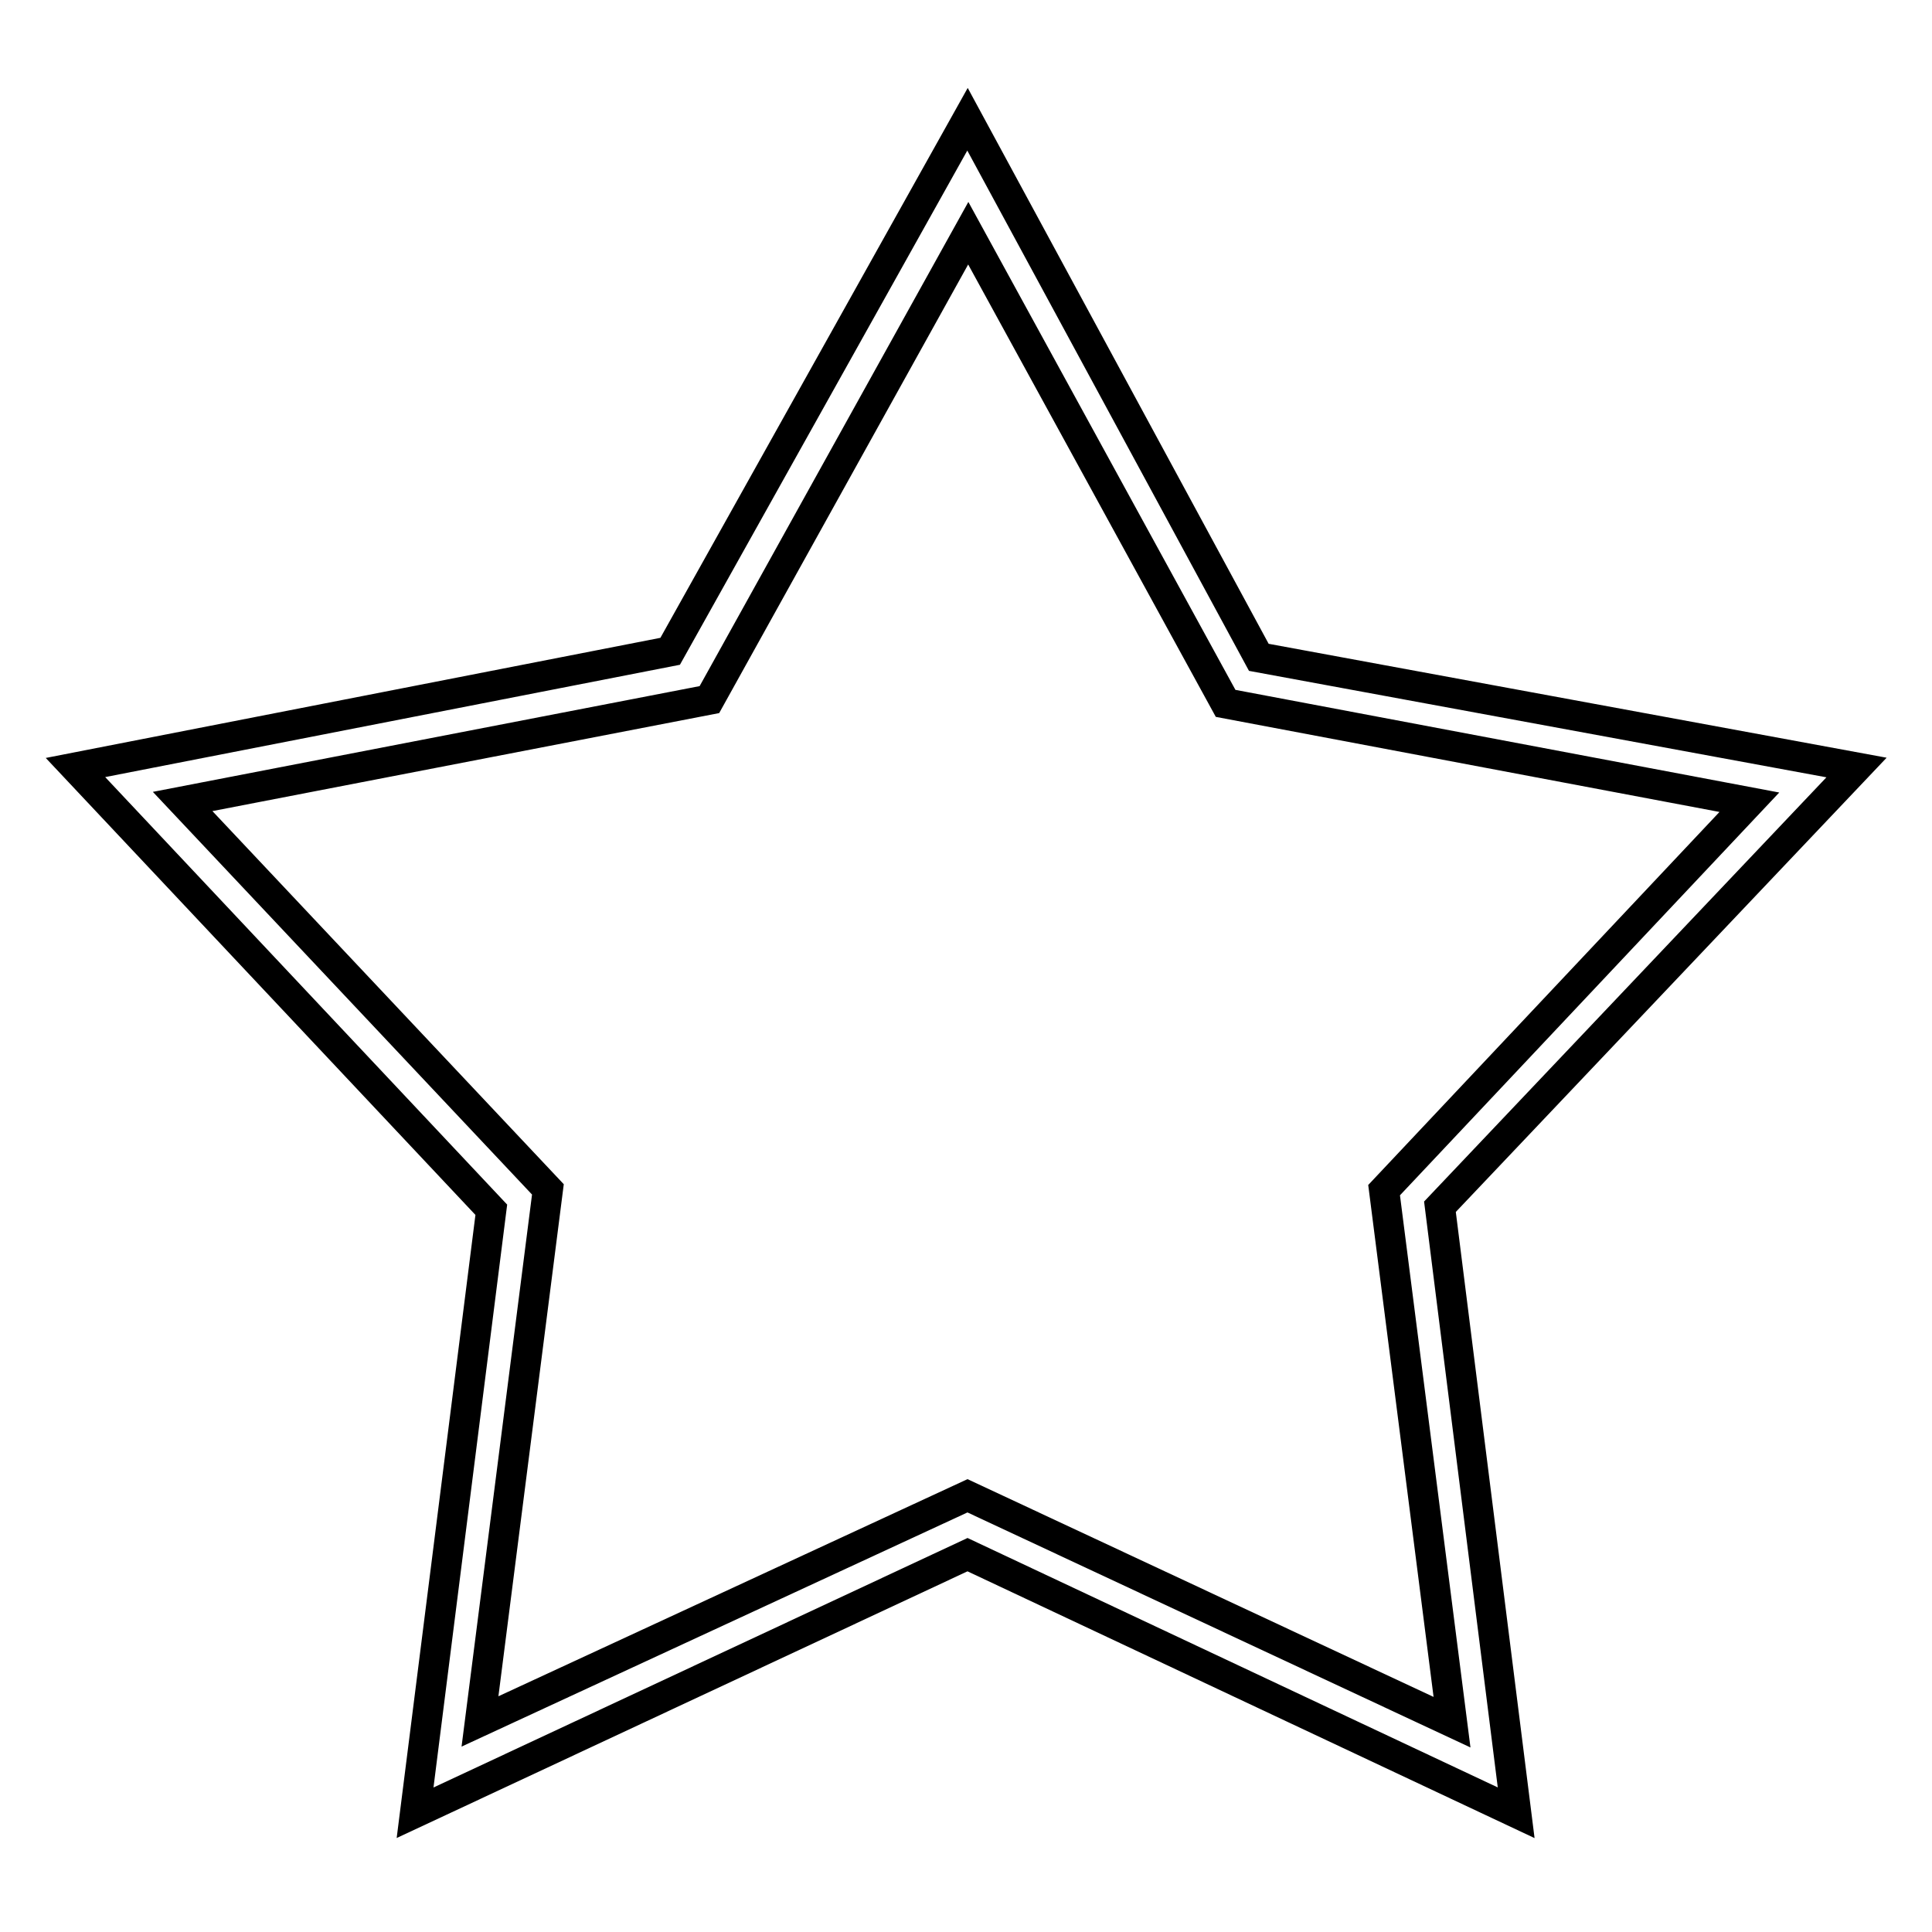 <?xml version="1.0" encoding="utf-8"?>
<!-- Svg Vector Icons : http://www.onlinewebfonts.com/icon -->
<!DOCTYPE svg PUBLIC "-//W3C//DTD SVG 1.1//EN" "http://www.w3.org/Graphics/SVG/1.1/DTD/svg11.dtd">
<svg version="1.1" xmlns="http://www.w3.org/2000/svg" xmlns:xlink="http://www.w3.org/1999/xlink" x="0px" y="0px" viewBox="0 0 256 256" enable-background="new 0 0 256 256" xml:space="preserve">
<g> <path stroke-width="4" fill-opacity="0" stroke="#000000"  d="M55,240.2l10.1-79.9L10,101.7l78.8-15.4l39.4-70.5l38.6,71.3l79.2,14.6l-55.2,58.2l10.1,80.3L128.2,206 L55,240.2z M128.2,198.2l64.2,30l-9-70.5l48.4-51.4l-69.4-13.1l-34.1-62.3L94,92.7l-69.8,13.5l48.4,51.4l-9,70.5L128.2,198.2z"/></g>
</svg>